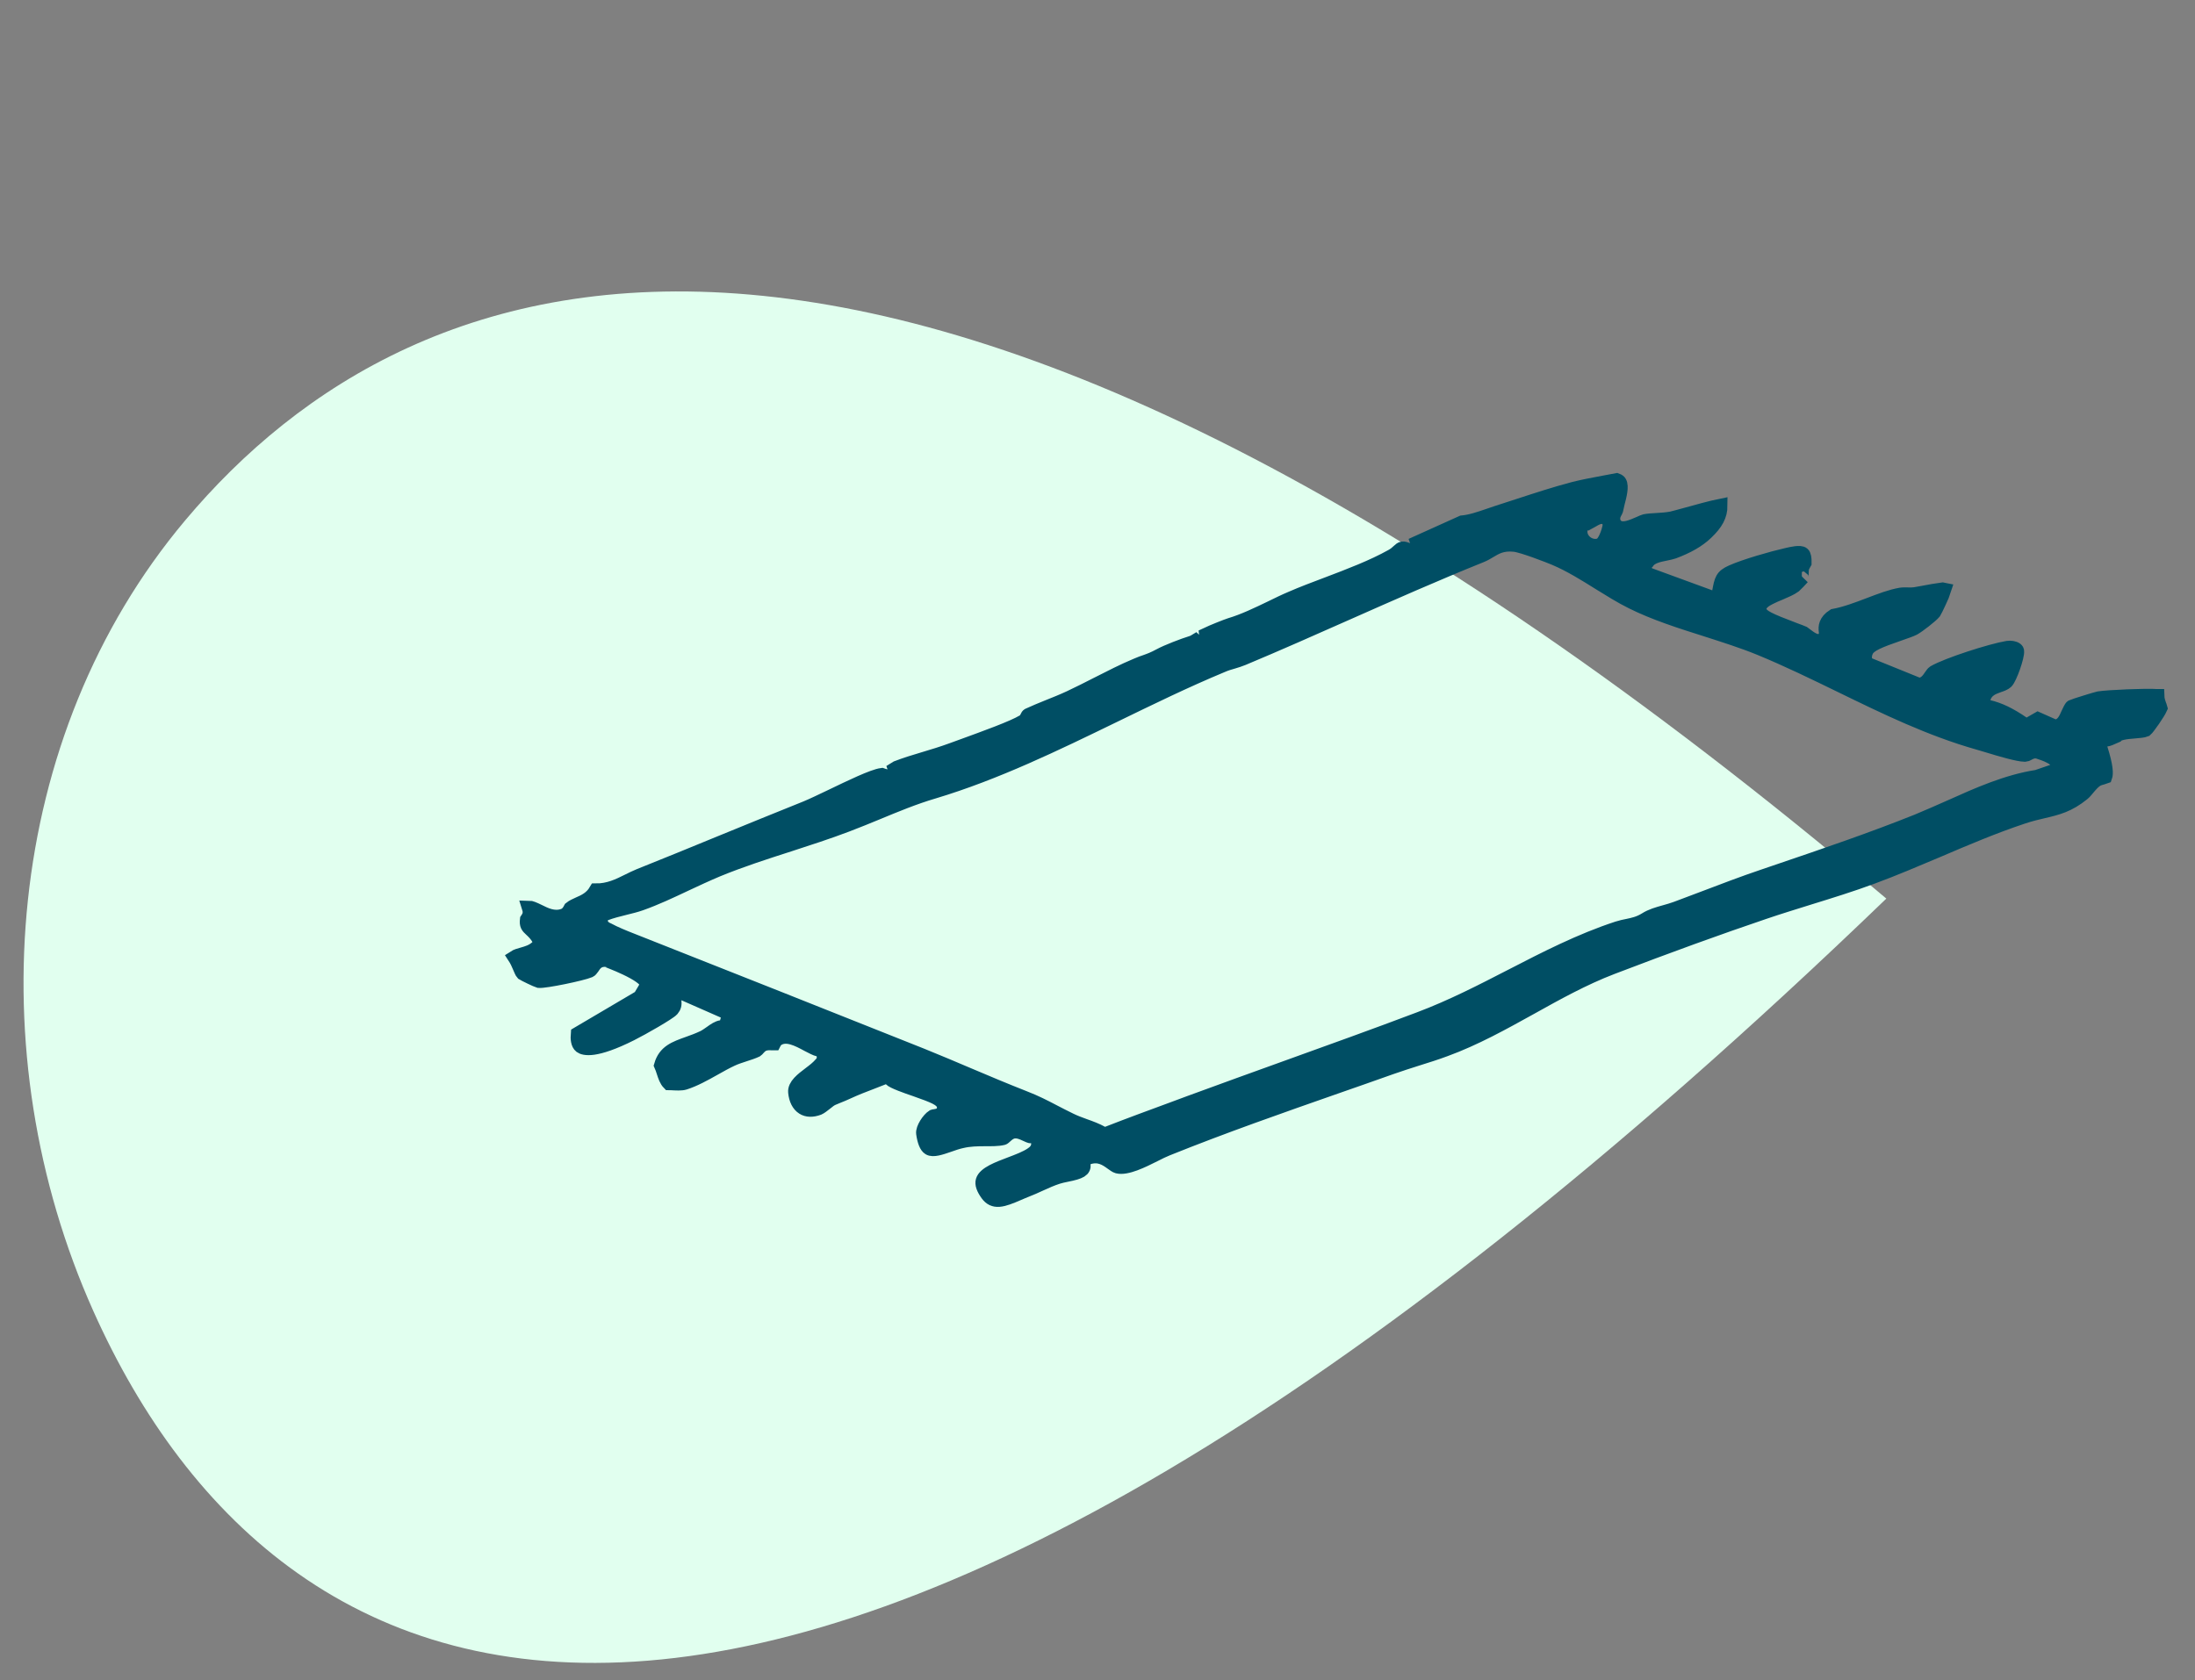 <svg xmlns="http://www.w3.org/2000/svg" width="64" height="49" viewBox="0 0 64 49" fill="none"><rect x="0" y="0" width="64" height="49" fill="#808080" stroke="none"/><path d="M5.397 15.18C12.03 7.279 26.167 1.84 55 26.208C22.913 57.123 8.229 50.556 2.718 38.23C-0.641 30.718 0.106 21.483 5.397 15.18Z" fill="#E1FFEF"></path><mask id="path-2-outside-1_1195_33" maskUnits="userSpaceOnUse" x="14" y="13" width="50" height="23" fill="black"><rect fill="white" x="14" y="13" width="50" height="23"></rect><path d="M61.643 21.475C61.727 21.437 61.808 21.399 61.885 21.383C61.99 21.358 62.114 21.348 62.236 21.338C62.353 21.328 62.502 21.317 62.562 21.29C62.633 21.232 62.939 20.791 63 20.648C62.997 20.634 62.986 20.617 62.98 20.596C62.95 20.514 62.909 20.408 62.906 20.296C62.899 20.296 62.889 20.296 62.879 20.296C62.606 20.272 61.454 20.32 61.191 20.364C61.111 20.381 60.478 20.576 60.407 20.61C60.377 20.627 60.323 20.75 60.292 20.815C60.225 20.969 60.141 21.16 59.946 21.181H59.898L59.42 20.969L59.08 21.164L58.986 21.099C58.598 20.832 58.289 20.685 57.975 20.613L57.797 20.572L57.837 20.391C57.895 20.131 58.114 20.056 58.275 19.998C58.366 19.968 58.45 19.937 58.504 19.886C58.612 19.779 58.837 19.137 58.817 18.99C58.817 18.973 58.811 18.956 58.784 18.935C58.73 18.894 58.622 18.877 58.534 18.891C58.053 18.97 56.776 19.38 56.389 19.605C56.359 19.622 56.325 19.674 56.291 19.721C56.227 19.817 56.137 19.947 55.978 19.964H55.934L54.399 19.342L54.385 19.233C54.372 19.14 54.385 19.062 54.426 18.98C54.51 18.809 54.789 18.696 55.362 18.498C55.537 18.436 55.719 18.375 55.797 18.334C55.931 18.262 56.319 17.961 56.399 17.859C56.44 17.797 56.659 17.322 56.682 17.247C56.679 17.247 56.659 17.209 56.642 17.185C56.527 17.199 56.221 17.254 56.062 17.285C55.958 17.305 55.874 17.319 55.83 17.326C55.759 17.336 55.685 17.336 55.605 17.332C55.544 17.332 55.48 17.329 55.419 17.339C55.136 17.387 54.823 17.507 54.493 17.633C54.153 17.763 53.799 17.896 53.463 17.958C53.22 18.112 53.213 18.286 53.23 18.409C53.254 18.566 53.166 18.638 53.126 18.662C52.971 18.754 52.799 18.624 52.634 18.498C52.611 18.481 52.594 18.467 52.584 18.46C52.547 18.443 52.446 18.405 52.318 18.358C51.573 18.077 51.388 17.982 51.328 17.852C51.227 17.626 51.496 17.49 51.6 17.438C51.698 17.387 51.796 17.346 51.897 17.305C52.055 17.237 52.22 17.168 52.324 17.09C52.348 17.069 52.523 16.892 52.55 16.857C52.533 16.871 52.536 16.809 52.536 16.772C52.536 16.71 52.536 16.649 52.543 16.594C52.553 16.533 52.58 16.488 52.6 16.454C52.607 16.44 52.617 16.423 52.621 16.416C52.624 16.283 52.607 16.184 52.567 16.153C52.493 16.088 52.24 16.146 52.092 16.181C51.681 16.273 50.873 16.505 50.492 16.676C50.203 16.806 50.186 16.905 50.118 17.271L50.078 17.486L48.071 16.751C48.037 16.724 47.963 16.666 47.96 16.563V16.474L48.037 16.396C48.132 16.242 48.361 16.194 48.583 16.15C48.66 16.133 48.738 16.119 48.792 16.099C49.209 15.945 49.522 15.764 49.751 15.545C50.044 15.268 50.169 15.036 50.169 14.745C49.926 14.793 49.452 14.923 49.196 14.995C48.98 15.053 48.802 15.104 48.734 15.118C48.593 15.145 48.448 15.152 48.307 15.162C48.179 15.169 48.057 15.176 47.956 15.196C47.926 15.203 47.876 15.227 47.815 15.254C47.572 15.36 47.323 15.47 47.158 15.357C47.084 15.309 47.044 15.224 47.04 15.128C47.04 15.042 47.078 14.974 47.104 14.926C47.111 14.913 47.121 14.899 47.125 14.885C47.138 14.82 47.158 14.745 47.175 14.666C47.229 14.461 47.3 14.185 47.229 14.065C47.219 14.044 47.195 14.021 47.138 14C47.01 14.024 46.882 14.048 46.754 14.072C46.465 14.127 46.165 14.181 45.882 14.253C45.34 14.396 44.784 14.578 44.252 14.752C44.047 14.82 43.844 14.885 43.642 14.95C43.565 14.974 43.487 15.001 43.41 15.029C43.151 15.118 42.885 15.21 42.629 15.234L41.319 15.825L41.447 16.198L41.069 16.04C40.891 15.965 40.871 15.982 40.776 16.068C40.729 16.112 40.669 16.167 40.581 16.215C40.026 16.526 39.345 16.785 38.685 17.035C38.315 17.175 37.968 17.305 37.648 17.445C37.453 17.527 37.257 17.623 37.055 17.722C36.664 17.91 36.26 18.105 35.87 18.221C35.769 18.252 35.355 18.416 35.163 18.508C35.169 18.559 35.163 18.614 35.119 18.669L34.991 18.819L34.856 18.689C34.822 18.71 34.785 18.73 34.738 18.744C34.502 18.816 34.024 19 33.822 19.11C33.627 19.216 33.519 19.253 33.394 19.298C33.324 19.322 33.243 19.349 33.135 19.397C32.758 19.554 32.371 19.752 31.994 19.944C31.721 20.084 31.451 20.22 31.189 20.343C30.983 20.439 30.768 20.525 30.555 20.61C30.36 20.689 30.168 20.767 29.983 20.853C29.966 20.86 29.956 20.877 29.939 20.914C29.922 20.952 29.895 21.003 29.838 21.037C29.532 21.222 28.703 21.519 28.104 21.738L27.747 21.868C27.488 21.963 27.218 22.046 26.955 22.124C26.679 22.206 26.396 22.292 26.134 22.394C26.11 22.404 26.093 22.411 26.083 22.418L26.117 22.514L25.979 22.616C25.901 22.657 25.824 22.633 25.767 22.616C25.75 22.609 25.719 22.603 25.709 22.599C25.45 22.633 24.787 22.955 24.255 23.211C23.962 23.351 23.685 23.484 23.5 23.56C22.672 23.891 21.84 24.233 21.011 24.571C20.22 24.896 19.428 25.221 18.634 25.538C18.526 25.583 18.422 25.634 18.317 25.686C18.038 25.826 17.745 25.969 17.374 25.966C17.239 26.198 17.038 26.287 16.872 26.359C16.785 26.4 16.701 26.434 16.633 26.489C16.59 26.571 16.536 26.666 16.414 26.704C16.148 26.793 15.902 26.67 15.704 26.571C15.572 26.506 15.472 26.465 15.414 26.465C15.428 26.509 15.444 26.567 15.438 26.632C15.431 26.718 15.387 26.776 15.36 26.817C15.34 26.984 15.381 27.025 15.485 27.121C15.552 27.183 15.633 27.261 15.704 27.384L15.775 27.511L15.67 27.613C15.529 27.75 15.367 27.791 15.226 27.832C15.128 27.859 15.057 27.88 15 27.917C15.061 28.01 15.108 28.116 15.148 28.211C15.175 28.273 15.212 28.365 15.236 28.389C15.283 28.42 15.64 28.594 15.711 28.614C15.886 28.632 16.967 28.41 17.192 28.314C17.219 28.303 17.243 28.273 17.277 28.225C17.337 28.136 17.421 27.989 17.657 27.999C17.671 27.999 18.843 28.427 18.849 28.7V28.755L18.657 29.079L16.842 30.149C16.829 30.293 16.842 30.45 16.93 30.518C17.021 30.587 17.347 30.689 18.401 30.159C18.728 29.995 19.506 29.551 19.6 29.445C19.668 29.363 19.681 29.302 19.668 29.172L19.631 28.85L21.257 29.565L21.153 29.937L21.035 29.954C20.93 29.968 20.829 30.04 20.725 30.115C20.651 30.166 20.58 30.218 20.51 30.252C20.361 30.323 20.213 30.378 20.068 30.429C19.674 30.57 19.385 30.672 19.27 31.069C19.297 31.13 19.321 31.198 19.341 31.263C19.385 31.397 19.422 31.513 19.503 31.595C19.53 31.595 19.556 31.595 19.584 31.598C19.715 31.605 19.863 31.615 19.961 31.585C20.244 31.496 20.54 31.332 20.826 31.171C21.001 31.072 21.173 30.976 21.335 30.901C21.449 30.846 21.581 30.805 21.705 30.764C21.83 30.723 21.961 30.682 22.059 30.634C22.069 30.628 22.092 30.604 22.109 30.583C22.153 30.535 22.207 30.474 22.294 30.45C22.375 30.426 22.453 30.429 22.517 30.433C22.534 30.433 22.554 30.433 22.571 30.433C22.594 30.388 22.621 30.344 22.672 30.31C22.928 30.142 23.261 30.317 23.551 30.474C23.669 30.535 23.79 30.6 23.86 30.614L23.978 30.638L24.005 30.758C24.042 30.911 23.968 30.993 23.931 31.031C23.84 31.137 23.729 31.222 23.611 31.311C23.389 31.479 23.16 31.653 23.18 31.855C23.2 32.066 23.281 32.227 23.409 32.309C23.53 32.388 23.689 32.391 23.871 32.323C23.921 32.302 24.005 32.237 24.073 32.183C24.153 32.118 24.221 32.063 24.291 32.036L24.44 31.974C24.527 31.94 24.608 31.906 24.719 31.855C24.955 31.745 25.197 31.653 25.43 31.564C25.541 31.52 25.652 31.479 25.763 31.434L25.878 31.386L25.962 31.475C26.036 31.554 26.423 31.691 26.683 31.779C27.238 31.974 27.437 32.056 27.501 32.21C27.538 32.306 27.511 32.381 27.494 32.415C27.437 32.518 27.333 32.538 27.259 32.548C27.242 32.548 27.215 32.555 27.205 32.559C27.073 32.641 26.891 32.917 26.912 33.058C26.945 33.29 27.006 33.441 27.09 33.492C27.205 33.563 27.43 33.485 27.669 33.403C27.794 33.358 27.922 33.314 28.05 33.287C28.488 33.184 28.946 33.27 29.245 33.198C29.266 33.194 29.293 33.167 29.323 33.14C29.377 33.092 29.451 33.023 29.559 33.006C29.687 32.989 29.805 33.041 29.905 33.088C29.963 33.116 30.037 33.15 30.07 33.147L30.229 33.14L30.259 33.3C30.299 33.509 30.141 33.615 30.084 33.656C29.919 33.769 29.693 33.854 29.458 33.943C29.107 34.076 28.71 34.223 28.649 34.435C28.619 34.534 28.666 34.667 28.784 34.831C28.973 35.091 29.215 35.023 29.693 34.814C29.774 34.78 29.855 34.743 29.929 34.715C30.054 34.667 30.185 34.609 30.316 34.548C30.495 34.466 30.68 34.384 30.842 34.333C30.912 34.309 31.003 34.291 31.098 34.271C31.512 34.189 31.616 34.124 31.599 33.963L31.583 33.816L31.721 33.769C32.044 33.656 32.256 33.81 32.411 33.922C32.475 33.967 32.532 34.011 32.583 34.025C32.846 34.093 33.314 33.861 33.654 33.69C33.795 33.618 33.926 33.553 34.038 33.509C35.668 32.853 37.348 32.265 38.971 31.697C39.504 31.513 40.032 31.325 40.564 31.137C40.813 31.048 41.069 30.969 41.322 30.887C41.595 30.802 41.868 30.716 42.134 30.617C43.006 30.299 43.828 29.841 44.622 29.401C45.383 28.977 46.168 28.539 47.007 28.218C48.65 27.589 50.102 27.063 51.445 26.608C51.876 26.461 52.314 26.328 52.749 26.191C53.358 26.003 53.988 25.808 54.594 25.583C55.231 25.347 55.871 25.074 56.494 24.811C57.302 24.465 58.137 24.11 58.979 23.83C59.205 23.754 59.407 23.707 59.585 23.666C59.993 23.57 60.316 23.491 60.733 23.153C60.781 23.115 60.831 23.054 60.882 22.992C60.962 22.896 61.04 22.808 61.124 22.753C61.188 22.712 61.262 22.695 61.326 22.678C61.346 22.674 61.37 22.668 61.387 22.661C61.42 22.572 61.42 22.353 61.249 21.82L61.178 21.601L61.404 21.577C61.474 21.57 61.559 21.529 61.643 21.492V21.475ZM46.108 15.374L46.182 15.169L46.316 15.248C46.343 15.234 46.384 15.21 46.407 15.196C46.535 15.121 46.67 15.039 46.801 15.104C46.872 15.138 46.919 15.207 46.929 15.292C46.939 15.357 46.815 15.835 46.64 15.897C46.599 15.911 46.556 15.917 46.515 15.917C46.401 15.917 46.286 15.87 46.199 15.781C46.091 15.668 46.057 15.518 46.108 15.374ZM59.386 22.654C58.508 22.791 57.669 23.166 56.861 23.529C56.537 23.672 56.214 23.816 55.891 23.949C54.56 24.482 53.2 24.944 51.883 25.392L51.402 25.556C50.836 25.747 50.243 25.973 49.671 26.191C49.404 26.294 49.139 26.393 48.872 26.492C48.758 26.533 48.643 26.567 48.529 26.598C48.334 26.653 48.148 26.704 47.98 26.81C47.788 26.93 47.616 26.964 47.455 26.998C47.367 27.015 47.269 27.035 47.162 27.07C46.084 27.422 45.06 27.948 44.074 28.457C43.218 28.898 42.332 29.356 41.396 29.708C40.113 30.194 38.779 30.672 37.49 31.137C36.553 31.475 35.624 31.81 34.705 32.148L34.226 32.326C33.576 32.566 32.933 32.801 32.286 33.054L32.206 33.085L32.132 33.044C31.98 32.959 31.798 32.89 31.623 32.829C31.482 32.777 31.34 32.726 31.209 32.661C31.024 32.572 30.869 32.49 30.717 32.412C30.454 32.275 30.209 32.145 29.845 32.005C29.316 31.797 28.784 31.574 28.255 31.349C27.794 31.154 27.333 30.956 26.871 30.771C24.056 29.647 21.24 28.532 18.415 27.415C18.203 27.333 17.913 27.213 17.738 27.117C17.573 27.049 17.509 26.947 17.526 26.81L17.539 26.697L17.644 26.656C17.829 26.584 18.028 26.537 18.216 26.489C18.381 26.448 18.54 26.41 18.684 26.359C19.119 26.205 19.56 25.997 19.988 25.795C20.301 25.648 20.611 25.504 20.92 25.374C21.608 25.091 22.321 24.862 23.012 24.64C23.567 24.459 24.143 24.274 24.699 24.062C24.995 23.949 25.288 23.83 25.578 23.71C26.113 23.488 26.666 23.259 27.225 23.095C29.037 22.551 30.785 21.7 32.478 20.877C33.506 20.378 34.566 19.858 35.637 19.414C35.738 19.369 35.849 19.335 35.961 19.304C36.058 19.274 36.153 19.246 36.24 19.209C37.254 18.785 38.278 18.33 39.264 17.893C40.544 17.326 41.871 16.738 43.181 16.211C43.282 16.17 43.363 16.122 43.44 16.075C43.619 15.969 43.801 15.856 44.154 15.893C44.393 15.917 45.188 16.228 45.333 16.29C45.791 16.485 46.215 16.751 46.626 17.008C46.936 17.199 47.256 17.401 47.579 17.561C48.229 17.886 48.987 18.129 49.721 18.361C50.253 18.532 50.806 18.706 51.307 18.911C52.122 19.246 52.92 19.636 53.692 20.012C54.968 20.634 56.285 21.276 57.693 21.673C57.763 21.694 57.858 21.721 57.959 21.752C58.305 21.858 58.831 22.015 59.043 22.018C59.083 22.015 59.093 22.008 59.137 21.984C59.194 21.953 59.275 21.909 59.38 21.922C59.386 21.922 59.993 22.073 59.999 22.309V22.445L59.38 22.657L59.386 22.654Z"></path></mask><path d="M61.643 21.475C61.727 21.437 61.808 21.399 61.885 21.383C61.99 21.358 62.114 21.348 62.236 21.338C62.353 21.328 62.502 21.317 62.562 21.29C62.633 21.232 62.939 20.791 63 20.648C62.997 20.634 62.986 20.617 62.98 20.596C62.95 20.514 62.909 20.408 62.906 20.296C62.899 20.296 62.889 20.296 62.879 20.296C62.606 20.272 61.454 20.32 61.191 20.364C61.111 20.381 60.478 20.576 60.407 20.61C60.377 20.627 60.323 20.75 60.292 20.815C60.225 20.969 60.141 21.16 59.946 21.181H59.898L59.42 20.969L59.08 21.164L58.986 21.099C58.598 20.832 58.289 20.685 57.975 20.613L57.797 20.572L57.837 20.391C57.895 20.131 58.114 20.056 58.275 19.998C58.366 19.968 58.45 19.937 58.504 19.886C58.612 19.779 58.837 19.137 58.817 18.99C58.817 18.973 58.811 18.956 58.784 18.935C58.73 18.894 58.622 18.877 58.534 18.891C58.053 18.97 56.776 19.38 56.389 19.605C56.359 19.622 56.325 19.674 56.291 19.721C56.227 19.817 56.137 19.947 55.978 19.964H55.934L54.399 19.342L54.385 19.233C54.372 19.14 54.385 19.062 54.426 18.98C54.51 18.809 54.789 18.696 55.362 18.498C55.537 18.436 55.719 18.375 55.797 18.334C55.931 18.262 56.319 17.961 56.399 17.859C56.44 17.797 56.659 17.322 56.682 17.247C56.679 17.247 56.659 17.209 56.642 17.185C56.527 17.199 56.221 17.254 56.062 17.285C55.958 17.305 55.874 17.319 55.83 17.326C55.759 17.336 55.685 17.336 55.605 17.332C55.544 17.332 55.48 17.329 55.419 17.339C55.136 17.387 54.823 17.507 54.493 17.633C54.153 17.763 53.799 17.896 53.463 17.958C53.22 18.112 53.213 18.286 53.23 18.409C53.254 18.566 53.166 18.638 53.126 18.662C52.971 18.754 52.799 18.624 52.634 18.498C52.611 18.481 52.594 18.467 52.584 18.46C52.547 18.443 52.446 18.405 52.318 18.358C51.573 18.077 51.388 17.982 51.328 17.852C51.227 17.626 51.496 17.49 51.6 17.438C51.698 17.387 51.796 17.346 51.897 17.305C52.055 17.237 52.22 17.168 52.324 17.09C52.348 17.069 52.523 16.892 52.55 16.857C52.533 16.871 52.536 16.809 52.536 16.772C52.536 16.71 52.536 16.649 52.543 16.594C52.553 16.533 52.58 16.488 52.6 16.454C52.607 16.44 52.617 16.423 52.621 16.416C52.624 16.283 52.607 16.184 52.567 16.153C52.493 16.088 52.24 16.146 52.092 16.181C51.681 16.273 50.873 16.505 50.492 16.676C50.203 16.806 50.186 16.905 50.118 17.271L50.078 17.486L48.071 16.751C48.037 16.724 47.963 16.666 47.96 16.563V16.474L48.037 16.396C48.132 16.242 48.361 16.194 48.583 16.15C48.66 16.133 48.738 16.119 48.792 16.099C49.209 15.945 49.522 15.764 49.751 15.545C50.044 15.268 50.169 15.036 50.169 14.745C49.926 14.793 49.452 14.923 49.196 14.995C48.98 15.053 48.802 15.104 48.734 15.118C48.593 15.145 48.448 15.152 48.307 15.162C48.179 15.169 48.057 15.176 47.956 15.196C47.926 15.203 47.876 15.227 47.815 15.254C47.572 15.36 47.323 15.47 47.158 15.357C47.084 15.309 47.044 15.224 47.04 15.128C47.04 15.042 47.078 14.974 47.104 14.926C47.111 14.913 47.121 14.899 47.125 14.885C47.138 14.82 47.158 14.745 47.175 14.666C47.229 14.461 47.3 14.185 47.229 14.065C47.219 14.044 47.195 14.021 47.138 14C47.01 14.024 46.882 14.048 46.754 14.072C46.465 14.127 46.165 14.181 45.882 14.253C45.34 14.396 44.784 14.578 44.252 14.752C44.047 14.82 43.844 14.885 43.642 14.95C43.565 14.974 43.487 15.001 43.41 15.029C43.151 15.118 42.885 15.21 42.629 15.234L41.319 15.825L41.447 16.198L41.069 16.04C40.891 15.965 40.871 15.982 40.776 16.068C40.729 16.112 40.669 16.167 40.581 16.215C40.026 16.526 39.345 16.785 38.685 17.035C38.315 17.175 37.968 17.305 37.648 17.445C37.453 17.527 37.257 17.623 37.055 17.722C36.664 17.91 36.26 18.105 35.87 18.221C35.769 18.252 35.355 18.416 35.163 18.508C35.169 18.559 35.163 18.614 35.119 18.669L34.991 18.819L34.856 18.689C34.822 18.71 34.785 18.73 34.738 18.744C34.502 18.816 34.024 19 33.822 19.11C33.627 19.216 33.519 19.253 33.394 19.298C33.324 19.322 33.243 19.349 33.135 19.397C32.758 19.554 32.371 19.752 31.994 19.944C31.721 20.084 31.451 20.22 31.189 20.343C30.983 20.439 30.768 20.525 30.555 20.61C30.36 20.689 30.168 20.767 29.983 20.853C29.966 20.86 29.956 20.877 29.939 20.914C29.922 20.952 29.895 21.003 29.838 21.037C29.532 21.222 28.703 21.519 28.104 21.738L27.747 21.868C27.488 21.963 27.218 22.046 26.955 22.124C26.679 22.206 26.396 22.292 26.134 22.394C26.11 22.404 26.093 22.411 26.083 22.418L26.117 22.514L25.979 22.616C25.901 22.657 25.824 22.633 25.767 22.616C25.75 22.609 25.719 22.603 25.709 22.599C25.45 22.633 24.787 22.955 24.255 23.211C23.962 23.351 23.685 23.484 23.5 23.56C22.672 23.891 21.84 24.233 21.011 24.571C20.22 24.896 19.428 25.221 18.634 25.538C18.526 25.583 18.422 25.634 18.317 25.686C18.038 25.826 17.745 25.969 17.374 25.966C17.239 26.198 17.038 26.287 16.872 26.359C16.785 26.4 16.701 26.434 16.633 26.489C16.59 26.571 16.536 26.666 16.414 26.704C16.148 26.793 15.902 26.67 15.704 26.571C15.572 26.506 15.472 26.465 15.414 26.465C15.428 26.509 15.444 26.567 15.438 26.632C15.431 26.718 15.387 26.776 15.36 26.817C15.34 26.984 15.381 27.025 15.485 27.121C15.552 27.183 15.633 27.261 15.704 27.384L15.775 27.511L15.67 27.613C15.529 27.75 15.367 27.791 15.226 27.832C15.128 27.859 15.057 27.88 15 27.917C15.061 28.01 15.108 28.116 15.148 28.211C15.175 28.273 15.212 28.365 15.236 28.389C15.283 28.42 15.64 28.594 15.711 28.614C15.886 28.632 16.967 28.41 17.192 28.314C17.219 28.303 17.243 28.273 17.277 28.225C17.337 28.136 17.421 27.989 17.657 27.999C17.671 27.999 18.843 28.427 18.849 28.7V28.755L18.657 29.079L16.842 30.149C16.829 30.293 16.842 30.45 16.93 30.518C17.021 30.587 17.347 30.689 18.401 30.159C18.728 29.995 19.506 29.551 19.6 29.445C19.668 29.363 19.681 29.302 19.668 29.172L19.631 28.85L21.257 29.565L21.153 29.937L21.035 29.954C20.93 29.968 20.829 30.04 20.725 30.115C20.651 30.166 20.58 30.218 20.51 30.252C20.361 30.323 20.213 30.378 20.068 30.429C19.674 30.57 19.385 30.672 19.27 31.069C19.297 31.13 19.321 31.198 19.341 31.263C19.385 31.397 19.422 31.513 19.503 31.595C19.53 31.595 19.556 31.595 19.584 31.598C19.715 31.605 19.863 31.615 19.961 31.585C20.244 31.496 20.54 31.332 20.826 31.171C21.001 31.072 21.173 30.976 21.335 30.901C21.449 30.846 21.581 30.805 21.705 30.764C21.83 30.723 21.961 30.682 22.059 30.634C22.069 30.628 22.092 30.604 22.109 30.583C22.153 30.535 22.207 30.474 22.294 30.45C22.375 30.426 22.453 30.429 22.517 30.433C22.534 30.433 22.554 30.433 22.571 30.433C22.594 30.388 22.621 30.344 22.672 30.31C22.928 30.142 23.261 30.317 23.551 30.474C23.669 30.535 23.79 30.6 23.86 30.614L23.978 30.638L24.005 30.758C24.042 30.911 23.968 30.993 23.931 31.031C23.84 31.137 23.729 31.222 23.611 31.311C23.389 31.479 23.16 31.653 23.18 31.855C23.2 32.066 23.281 32.227 23.409 32.309C23.53 32.388 23.689 32.391 23.871 32.323C23.921 32.302 24.005 32.237 24.073 32.183C24.153 32.118 24.221 32.063 24.291 32.036L24.44 31.974C24.527 31.94 24.608 31.906 24.719 31.855C24.955 31.745 25.197 31.653 25.43 31.564C25.541 31.52 25.652 31.479 25.763 31.434L25.878 31.386L25.962 31.475C26.036 31.554 26.423 31.691 26.683 31.779C27.238 31.974 27.437 32.056 27.501 32.21C27.538 32.306 27.511 32.381 27.494 32.415C27.437 32.518 27.333 32.538 27.259 32.548C27.242 32.548 27.215 32.555 27.205 32.559C27.073 32.641 26.891 32.917 26.912 33.058C26.945 33.29 27.006 33.441 27.09 33.492C27.205 33.563 27.43 33.485 27.669 33.403C27.794 33.358 27.922 33.314 28.05 33.287C28.488 33.184 28.946 33.27 29.245 33.198C29.266 33.194 29.293 33.167 29.323 33.14C29.377 33.092 29.451 33.023 29.559 33.006C29.687 32.989 29.805 33.041 29.905 33.088C29.963 33.116 30.037 33.15 30.07 33.147L30.229 33.14L30.259 33.3C30.299 33.509 30.141 33.615 30.084 33.656C29.919 33.769 29.693 33.854 29.458 33.943C29.107 34.076 28.71 34.223 28.649 34.435C28.619 34.534 28.666 34.667 28.784 34.831C28.973 35.091 29.215 35.023 29.693 34.814C29.774 34.78 29.855 34.743 29.929 34.715C30.054 34.667 30.185 34.609 30.316 34.548C30.495 34.466 30.68 34.384 30.842 34.333C30.912 34.309 31.003 34.291 31.098 34.271C31.512 34.189 31.616 34.124 31.599 33.963L31.583 33.816L31.721 33.769C32.044 33.656 32.256 33.81 32.411 33.922C32.475 33.967 32.532 34.011 32.583 34.025C32.846 34.093 33.314 33.861 33.654 33.69C33.795 33.618 33.926 33.553 34.038 33.509C35.668 32.853 37.348 32.265 38.971 31.697C39.504 31.513 40.032 31.325 40.564 31.137C40.813 31.048 41.069 30.969 41.322 30.887C41.595 30.802 41.868 30.716 42.134 30.617C43.006 30.299 43.828 29.841 44.622 29.401C45.383 28.977 46.168 28.539 47.007 28.218C48.65 27.589 50.102 27.063 51.445 26.608C51.876 26.461 52.314 26.328 52.749 26.191C53.358 26.003 53.988 25.808 54.594 25.583C55.231 25.347 55.871 25.074 56.494 24.811C57.302 24.465 58.137 24.11 58.979 23.83C59.205 23.754 59.407 23.707 59.585 23.666C59.993 23.57 60.316 23.491 60.733 23.153C60.781 23.115 60.831 23.054 60.882 22.992C60.962 22.896 61.04 22.808 61.124 22.753C61.188 22.712 61.262 22.695 61.326 22.678C61.346 22.674 61.37 22.668 61.387 22.661C61.42 22.572 61.42 22.353 61.249 21.82L61.178 21.601L61.404 21.577C61.474 21.57 61.559 21.529 61.643 21.492V21.475ZM46.108 15.374L46.182 15.169L46.316 15.248C46.343 15.234 46.384 15.21 46.407 15.196C46.535 15.121 46.67 15.039 46.801 15.104C46.872 15.138 46.919 15.207 46.929 15.292C46.939 15.357 46.815 15.835 46.64 15.897C46.599 15.911 46.556 15.917 46.515 15.917C46.401 15.917 46.286 15.87 46.199 15.781C46.091 15.668 46.057 15.518 46.108 15.374ZM59.386 22.654C58.508 22.791 57.669 23.166 56.861 23.529C56.537 23.672 56.214 23.816 55.891 23.949C54.56 24.482 53.2 24.944 51.883 25.392L51.402 25.556C50.836 25.747 50.243 25.973 49.671 26.191C49.404 26.294 49.139 26.393 48.872 26.492C48.758 26.533 48.643 26.567 48.529 26.598C48.334 26.653 48.148 26.704 47.98 26.81C47.788 26.93 47.616 26.964 47.455 26.998C47.367 27.015 47.269 27.035 47.162 27.07C46.084 27.422 45.06 27.948 44.074 28.457C43.218 28.898 42.332 29.356 41.396 29.708C40.113 30.194 38.779 30.672 37.49 31.137C36.553 31.475 35.624 31.81 34.705 32.148L34.226 32.326C33.576 32.566 32.933 32.801 32.286 33.054L32.206 33.085L32.132 33.044C31.98 32.959 31.798 32.89 31.623 32.829C31.482 32.777 31.34 32.726 31.209 32.661C31.024 32.572 30.869 32.49 30.717 32.412C30.454 32.275 30.209 32.145 29.845 32.005C29.316 31.797 28.784 31.574 28.255 31.349C27.794 31.154 27.333 30.956 26.871 30.771C24.056 29.647 21.24 28.532 18.415 27.415C18.203 27.333 17.913 27.213 17.738 27.117C17.573 27.049 17.509 26.947 17.526 26.81L17.539 26.697L17.644 26.656C17.829 26.584 18.028 26.537 18.216 26.489C18.381 26.448 18.54 26.41 18.684 26.359C19.119 26.205 19.56 25.997 19.988 25.795C20.301 25.648 20.611 25.504 20.92 25.374C21.608 25.091 22.321 24.862 23.012 24.64C23.567 24.459 24.143 24.274 24.699 24.062C24.995 23.949 25.288 23.83 25.578 23.71C26.113 23.488 26.666 23.259 27.225 23.095C29.037 22.551 30.785 21.7 32.478 20.877C33.506 20.378 34.566 19.858 35.637 19.414C35.738 19.369 35.849 19.335 35.961 19.304C36.058 19.274 36.153 19.246 36.24 19.209C37.254 18.785 38.278 18.33 39.264 17.893C40.544 17.326 41.871 16.738 43.181 16.211C43.282 16.17 43.363 16.122 43.44 16.075C43.619 15.969 43.801 15.856 44.154 15.893C44.393 15.917 45.188 16.228 45.333 16.29C45.791 16.485 46.215 16.751 46.626 17.008C46.936 17.199 47.256 17.401 47.579 17.561C48.229 17.886 48.987 18.129 49.721 18.361C50.253 18.532 50.806 18.706 51.307 18.911C52.122 19.246 52.92 19.636 53.692 20.012C54.968 20.634 56.285 21.276 57.693 21.673C57.763 21.694 57.858 21.721 57.959 21.752C58.305 21.858 58.831 22.015 59.043 22.018C59.083 22.015 59.093 22.008 59.137 21.984C59.194 21.953 59.275 21.909 59.38 21.922C59.386 21.922 59.993 22.073 59.999 22.309V22.445L59.38 22.657L59.386 22.654Z" fill="#004E64"></path><path d="M61.643 21.475C61.727 21.437 61.808 21.399 61.885 21.383C61.99 21.358 62.114 21.348 62.236 21.338C62.353 21.328 62.502 21.317 62.562 21.29C62.633 21.232 62.939 20.791 63 20.648C62.997 20.634 62.986 20.617 62.98 20.596C62.95 20.514 62.909 20.408 62.906 20.296C62.899 20.296 62.889 20.296 62.879 20.296C62.606 20.272 61.454 20.32 61.191 20.364C61.111 20.381 60.478 20.576 60.407 20.61C60.377 20.627 60.323 20.75 60.292 20.815C60.225 20.969 60.141 21.16 59.946 21.181H59.898L59.42 20.969L59.08 21.164L58.986 21.099C58.598 20.832 58.289 20.685 57.975 20.613L57.797 20.572L57.837 20.391C57.895 20.131 58.114 20.056 58.275 19.998C58.366 19.968 58.45 19.937 58.504 19.886C58.612 19.779 58.837 19.137 58.817 18.99C58.817 18.973 58.811 18.956 58.784 18.935C58.73 18.894 58.622 18.877 58.534 18.891C58.053 18.97 56.776 19.38 56.389 19.605C56.359 19.622 56.325 19.674 56.291 19.721C56.227 19.817 56.137 19.947 55.978 19.964H55.934L54.399 19.342L54.385 19.233C54.372 19.14 54.385 19.062 54.426 18.98C54.51 18.809 54.789 18.696 55.362 18.498C55.537 18.436 55.719 18.375 55.797 18.334C55.931 18.262 56.319 17.961 56.399 17.859C56.44 17.797 56.659 17.322 56.682 17.247C56.679 17.247 56.659 17.209 56.642 17.185C56.527 17.199 56.221 17.254 56.062 17.285C55.958 17.305 55.874 17.319 55.83 17.326C55.759 17.336 55.685 17.336 55.605 17.332C55.544 17.332 55.48 17.329 55.419 17.339C55.136 17.387 54.823 17.507 54.493 17.633C54.153 17.763 53.799 17.896 53.463 17.958C53.22 18.112 53.213 18.286 53.23 18.409C53.254 18.566 53.166 18.638 53.126 18.662C52.971 18.754 52.799 18.624 52.634 18.498C52.611 18.481 52.594 18.467 52.584 18.46C52.547 18.443 52.446 18.405 52.318 18.358C51.573 18.077 51.388 17.982 51.328 17.852C51.227 17.626 51.496 17.49 51.6 17.438C51.698 17.387 51.796 17.346 51.897 17.305C52.055 17.237 52.22 17.168 52.324 17.09C52.348 17.069 52.523 16.892 52.55 16.857C52.533 16.871 52.536 16.809 52.536 16.772C52.536 16.71 52.536 16.649 52.543 16.594C52.553 16.533 52.58 16.488 52.6 16.454C52.607 16.44 52.617 16.423 52.621 16.416C52.624 16.283 52.607 16.184 52.567 16.153C52.493 16.088 52.24 16.146 52.092 16.181C51.681 16.273 50.873 16.505 50.492 16.676C50.203 16.806 50.186 16.905 50.118 17.271L50.078 17.486L48.071 16.751C48.037 16.724 47.963 16.666 47.96 16.563V16.474L48.037 16.396C48.132 16.242 48.361 16.194 48.583 16.15C48.66 16.133 48.738 16.119 48.792 16.099C49.209 15.945 49.522 15.764 49.751 15.545C50.044 15.268 50.169 15.036 50.169 14.745C49.926 14.793 49.452 14.923 49.196 14.995C48.98 15.053 48.802 15.104 48.734 15.118C48.593 15.145 48.448 15.152 48.307 15.162C48.179 15.169 48.057 15.176 47.956 15.196C47.926 15.203 47.876 15.227 47.815 15.254C47.572 15.36 47.323 15.47 47.158 15.357C47.084 15.309 47.044 15.224 47.04 15.128C47.04 15.042 47.078 14.974 47.104 14.926C47.111 14.913 47.121 14.899 47.125 14.885C47.138 14.82 47.158 14.745 47.175 14.666C47.229 14.461 47.3 14.185 47.229 14.065C47.219 14.044 47.195 14.021 47.138 14C47.01 14.024 46.882 14.048 46.754 14.072C46.465 14.127 46.165 14.181 45.882 14.253C45.34 14.396 44.784 14.578 44.252 14.752C44.047 14.82 43.844 14.885 43.642 14.95C43.565 14.974 43.487 15.001 43.41 15.029C43.151 15.118 42.885 15.21 42.629 15.234L41.319 15.825L41.447 16.198L41.069 16.04C40.891 15.965 40.871 15.982 40.776 16.068C40.729 16.112 40.669 16.167 40.581 16.215C40.026 16.526 39.345 16.785 38.685 17.035C38.315 17.175 37.968 17.305 37.648 17.445C37.453 17.527 37.257 17.623 37.055 17.722C36.664 17.91 36.26 18.105 35.87 18.221C35.769 18.252 35.355 18.416 35.163 18.508C35.169 18.559 35.163 18.614 35.119 18.669L34.991 18.819L34.856 18.689C34.822 18.71 34.785 18.73 34.738 18.744C34.502 18.816 34.024 19 33.822 19.11C33.627 19.216 33.519 19.253 33.394 19.298C33.324 19.322 33.243 19.349 33.135 19.397C32.758 19.554 32.371 19.752 31.994 19.944C31.721 20.084 31.451 20.22 31.189 20.343C30.983 20.439 30.768 20.525 30.555 20.61C30.36 20.689 30.168 20.767 29.983 20.853C29.966 20.86 29.956 20.877 29.939 20.914C29.922 20.952 29.895 21.003 29.838 21.037C29.532 21.222 28.703 21.519 28.104 21.738L27.747 21.868C27.488 21.963 27.218 22.046 26.955 22.124C26.679 22.206 26.396 22.292 26.134 22.394C26.11 22.404 26.093 22.411 26.083 22.418L26.117 22.514L25.979 22.616C25.901 22.657 25.824 22.633 25.767 22.616C25.75 22.609 25.719 22.603 25.709 22.599C25.45 22.633 24.787 22.955 24.255 23.211C23.962 23.351 23.685 23.484 23.5 23.56C22.672 23.891 21.84 24.233 21.011 24.571C20.22 24.896 19.428 25.221 18.634 25.538C18.526 25.583 18.422 25.634 18.317 25.686C18.038 25.826 17.745 25.969 17.374 25.966C17.239 26.198 17.038 26.287 16.872 26.359C16.785 26.4 16.701 26.434 16.633 26.489C16.59 26.571 16.536 26.666 16.414 26.704C16.148 26.793 15.902 26.67 15.704 26.571C15.572 26.506 15.472 26.465 15.414 26.465C15.428 26.509 15.444 26.567 15.438 26.632C15.431 26.718 15.387 26.776 15.36 26.817C15.34 26.984 15.381 27.025 15.485 27.121C15.552 27.183 15.633 27.261 15.704 27.384L15.775 27.511L15.67 27.613C15.529 27.75 15.367 27.791 15.226 27.832C15.128 27.859 15.057 27.88 15 27.917C15.061 28.01 15.108 28.116 15.148 28.211C15.175 28.273 15.212 28.365 15.236 28.389C15.283 28.42 15.64 28.594 15.711 28.614C15.886 28.632 16.967 28.41 17.192 28.314C17.219 28.303 17.243 28.273 17.277 28.225C17.337 28.136 17.421 27.989 17.657 27.999C17.671 27.999 18.843 28.427 18.849 28.7V28.755L18.657 29.079L16.842 30.149C16.829 30.293 16.842 30.45 16.93 30.518C17.021 30.587 17.347 30.689 18.401 30.159C18.728 29.995 19.506 29.551 19.6 29.445C19.668 29.363 19.681 29.302 19.668 29.172L19.631 28.85L21.257 29.565L21.153 29.937L21.035 29.954C20.93 29.968 20.829 30.04 20.725 30.115C20.651 30.166 20.58 30.218 20.51 30.252C20.361 30.323 20.213 30.378 20.068 30.429C19.674 30.57 19.385 30.672 19.27 31.069C19.297 31.13 19.321 31.198 19.341 31.263C19.385 31.397 19.422 31.513 19.503 31.595C19.53 31.595 19.556 31.595 19.584 31.598C19.715 31.605 19.863 31.615 19.961 31.585C20.244 31.496 20.54 31.332 20.826 31.171C21.001 31.072 21.173 30.976 21.335 30.901C21.449 30.846 21.581 30.805 21.705 30.764C21.83 30.723 21.961 30.682 22.059 30.634C22.069 30.628 22.092 30.604 22.109 30.583C22.153 30.535 22.207 30.474 22.294 30.45C22.375 30.426 22.453 30.429 22.517 30.433C22.534 30.433 22.554 30.433 22.571 30.433C22.594 30.388 22.621 30.344 22.672 30.31C22.928 30.142 23.261 30.317 23.551 30.474C23.669 30.535 23.79 30.6 23.86 30.614L23.978 30.638L24.005 30.758C24.042 30.911 23.968 30.993 23.931 31.031C23.84 31.137 23.729 31.222 23.611 31.311C23.389 31.479 23.16 31.653 23.18 31.855C23.2 32.066 23.281 32.227 23.409 32.309C23.53 32.388 23.689 32.391 23.871 32.323C23.921 32.302 24.005 32.237 24.073 32.183C24.153 32.118 24.221 32.063 24.291 32.036L24.44 31.974C24.527 31.94 24.608 31.906 24.719 31.855C24.955 31.745 25.197 31.653 25.43 31.564C25.541 31.52 25.652 31.479 25.763 31.434L25.878 31.386L25.962 31.475C26.036 31.554 26.423 31.691 26.683 31.779C27.238 31.974 27.437 32.056 27.501 32.21C27.538 32.306 27.511 32.381 27.494 32.415C27.437 32.518 27.333 32.538 27.259 32.548C27.242 32.548 27.215 32.555 27.205 32.559C27.073 32.641 26.891 32.917 26.912 33.058C26.945 33.29 27.006 33.441 27.09 33.492C27.205 33.563 27.43 33.485 27.669 33.403C27.794 33.358 27.922 33.314 28.05 33.287C28.488 33.184 28.946 33.27 29.245 33.198C29.266 33.194 29.293 33.167 29.323 33.14C29.377 33.092 29.451 33.023 29.559 33.006C29.687 32.989 29.805 33.041 29.905 33.088C29.963 33.116 30.037 33.15 30.07 33.147L30.229 33.14L30.259 33.3C30.299 33.509 30.141 33.615 30.084 33.656C29.919 33.769 29.693 33.854 29.458 33.943C29.107 34.076 28.71 34.223 28.649 34.435C28.619 34.534 28.666 34.667 28.784 34.831C28.973 35.091 29.215 35.023 29.693 34.814C29.774 34.78 29.855 34.743 29.929 34.715C30.054 34.667 30.185 34.609 30.316 34.548C30.495 34.466 30.68 34.384 30.842 34.333C30.912 34.309 31.003 34.291 31.098 34.271C31.512 34.189 31.616 34.124 31.599 33.963L31.583 33.816L31.721 33.769C32.044 33.656 32.256 33.81 32.411 33.922C32.475 33.967 32.532 34.011 32.583 34.025C32.846 34.093 33.314 33.861 33.654 33.69C33.795 33.618 33.926 33.553 34.038 33.509C35.668 32.853 37.348 32.265 38.971 31.697C39.504 31.513 40.032 31.325 40.564 31.137C40.813 31.048 41.069 30.969 41.322 30.887C41.595 30.802 41.868 30.716 42.134 30.617C43.006 30.299 43.828 29.841 44.622 29.401C45.383 28.977 46.168 28.539 47.007 28.218C48.65 27.589 50.102 27.063 51.445 26.608C51.876 26.461 52.314 26.328 52.749 26.191C53.358 26.003 53.988 25.808 54.594 25.583C55.231 25.347 55.871 25.074 56.494 24.811C57.302 24.465 58.137 24.11 58.979 23.83C59.205 23.754 59.407 23.707 59.585 23.666C59.993 23.57 60.316 23.491 60.733 23.153C60.781 23.115 60.831 23.054 60.882 22.992C60.962 22.896 61.04 22.808 61.124 22.753C61.188 22.712 61.262 22.695 61.326 22.678C61.346 22.674 61.37 22.668 61.387 22.661C61.42 22.572 61.42 22.353 61.249 21.82L61.178 21.601L61.404 21.577C61.474 21.57 61.559 21.529 61.643 21.492V21.475ZM46.108 15.374L46.182 15.169L46.316 15.248C46.343 15.234 46.384 15.21 46.407 15.196C46.535 15.121 46.67 15.039 46.801 15.104C46.872 15.138 46.919 15.207 46.929 15.292C46.939 15.357 46.815 15.835 46.64 15.897C46.599 15.911 46.556 15.917 46.515 15.917C46.401 15.917 46.286 15.87 46.199 15.781C46.091 15.668 46.057 15.518 46.108 15.374ZM59.386 22.654C58.508 22.791 57.669 23.166 56.861 23.529C56.537 23.672 56.214 23.816 55.891 23.949C54.56 24.482 53.2 24.944 51.883 25.392L51.402 25.556C50.836 25.747 50.243 25.973 49.671 26.191C49.404 26.294 49.139 26.393 48.872 26.492C48.758 26.533 48.643 26.567 48.529 26.598C48.334 26.653 48.148 26.704 47.98 26.81C47.788 26.93 47.616 26.964 47.455 26.998C47.367 27.015 47.269 27.035 47.162 27.07C46.084 27.422 45.06 27.948 44.074 28.457C43.218 28.898 42.332 29.356 41.396 29.708C40.113 30.194 38.779 30.672 37.49 31.137C36.553 31.475 35.624 31.81 34.705 32.148L34.226 32.326C33.576 32.566 32.933 32.801 32.286 33.054L32.206 33.085L32.132 33.044C31.98 32.959 31.798 32.89 31.623 32.829C31.482 32.777 31.34 32.726 31.209 32.661C31.024 32.572 30.869 32.49 30.717 32.412C30.454 32.275 30.209 32.145 29.845 32.005C29.316 31.797 28.784 31.574 28.255 31.349C27.794 31.154 27.333 30.956 26.871 30.771C24.056 29.647 21.24 28.532 18.415 27.415C18.203 27.333 17.913 27.213 17.738 27.117C17.573 27.049 17.509 26.947 17.526 26.81L17.539 26.697L17.644 26.656C17.829 26.584 18.028 26.537 18.216 26.489C18.381 26.448 18.54 26.41 18.684 26.359C19.119 26.205 19.56 25.997 19.988 25.795C20.301 25.648 20.611 25.504 20.92 25.374C21.608 25.091 22.321 24.862 23.012 24.64C23.567 24.459 24.143 24.274 24.699 24.062C24.995 23.949 25.288 23.83 25.578 23.71C26.113 23.488 26.666 23.259 27.225 23.095C29.037 22.551 30.785 21.7 32.478 20.877C33.506 20.378 34.566 19.858 35.637 19.414C35.738 19.369 35.849 19.335 35.961 19.304C36.058 19.274 36.153 19.246 36.24 19.209C37.254 18.785 38.278 18.33 39.264 17.893C40.544 17.326 41.871 16.738 43.181 16.211C43.282 16.17 43.363 16.122 43.44 16.075C43.619 15.969 43.801 15.856 44.154 15.893C44.393 15.917 45.188 16.228 45.333 16.29C45.791 16.485 46.215 16.751 46.626 17.008C46.936 17.199 47.256 17.401 47.579 17.561C48.229 17.886 48.987 18.129 49.721 18.361C50.253 18.532 50.806 18.706 51.307 18.911C52.122 19.246 52.92 19.636 53.692 20.012C54.968 20.634 56.285 21.276 57.693 21.673C57.763 21.694 57.858 21.721 57.959 21.752C58.305 21.858 58.831 22.015 59.043 22.018C59.083 22.015 59.093 22.008 59.137 21.984C59.194 21.953 59.275 21.909 59.38 21.922C59.386 21.922 59.993 22.073 59.999 22.309V22.445L59.38 22.657L59.386 22.654Z" stroke="#004E64" stroke-width="0.4" mask="url(#path-2-outside-1_1195_33)"></path></svg>
